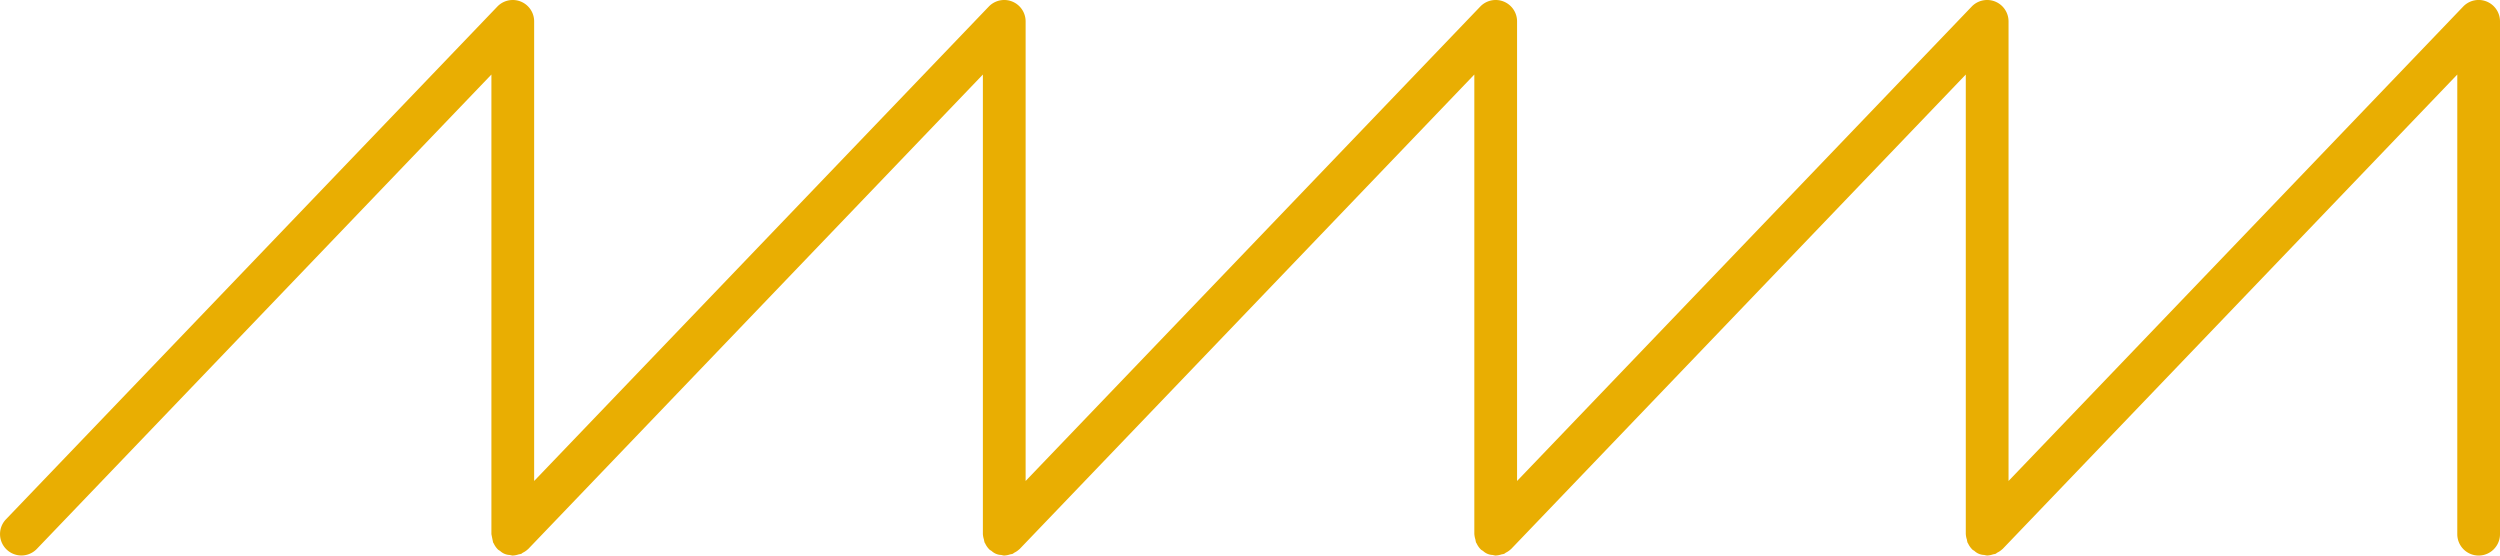 <svg xmlns="http://www.w3.org/2000/svg" xmlns:xlink="http://www.w3.org/1999/xlink" width="431" height="95.781" viewBox="0 0 431 95.781"><defs><clipPath id="clip-path"><rect id="Rectangle_3" data-name="Rectangle 3" width="431" height="95.781" fill="#e9ae02"></rect></clipPath></defs><g id="zigzag-mentions" transform="translate(0 0)"><g id="Groupe_3" data-name="Groupe 3" transform="translate(0 0)" clip-path="url(#clip-path)"><path id="Trac&#xE9;_17" data-name="Trac&#xE9; 17" d="M1.015,89.545,85.745,1.131a3.686,3.686,0,0,1,6.343,2.555V82.921l78.382-81.79a3.689,3.689,0,0,1,6.348,2.555V82.921L255.2,1.131a3.686,3.686,0,0,1,6.343,2.555V82.921l78.382-81.79a3.689,3.689,0,0,1,6.348,2.555V82.921l78.382-81.79A3.684,3.684,0,0,1,431,3.686V92.094a3.681,3.681,0,1,1-7.363,0V12.849L345.251,94.644l-.042.026a3.468,3.468,0,0,1-.869.6c-.1.057-.193.156-.307.208a3.694,3.694,0,0,1-.416.088,3.557,3.557,0,0,1-.989.2l-.042.005a3.347,3.347,0,0,1-.515-.1,2.541,2.541,0,0,1-1.691-.7q-.172-.1-.343-.219l-.016-.026a3.668,3.668,0,0,1-.728-1.046c-.021-.047-.068-.083-.088-.135a3.564,3.564,0,0,1-.115-.531,3.345,3.345,0,0,1-.177-.874l-.01-.047V12.849L260.522,94.644l-.036.026a3.665,3.665,0,0,1-.895.619,3.35,3.35,0,0,1-.281.193,4.171,4.171,0,0,1-.442.094,3.631,3.631,0,0,1-.968.193l-.042.01a3.2,3.2,0,0,1-.494-.1,2.551,2.551,0,0,1-1.691-.7,3.224,3.224,0,0,1-.359-.229l-.021-.026a3.551,3.551,0,0,1-.723-1.046,1.24,1.24,0,0,1-.094-.135,3.558,3.558,0,0,1-.114-.531,3.831,3.831,0,0,1-.177-.874l-.01-.047V12.849L175.792,94.644l-.036.026a3.666,3.666,0,0,1-.895.619,3.355,3.355,0,0,1-.281.193,4.365,4.365,0,0,1-.437.094,3.628,3.628,0,0,1-.973.193l-.036.01a3.144,3.144,0,0,1-.5-.1,2.561,2.561,0,0,1-1.691-.7,3.224,3.224,0,0,1-.359-.229l-.016-.026a3.567,3.567,0,0,1-.728-1.046c-.021-.047-.068-.083-.088-.135a3.566,3.566,0,0,1-.12-.531,3.831,3.831,0,0,1-.177-.874l-.005-.047V12.849L91.068,94.644l-.036.026a3.667,3.667,0,0,1-.895.619c-.1.057-.182.146-.281.193a4.17,4.17,0,0,1-.442.094,3.631,3.631,0,0,1-.968.193l-.042.01a3.392,3.392,0,0,1-.5-.1,2.561,2.561,0,0,1-1.691-.7,3.719,3.719,0,0,1-.354-.229l-.021-.026a3.551,3.551,0,0,1-.723-1.046,1.247,1.247,0,0,1-.094-.135,56.289,56.289,0,0,1-.291-1.4l-.01-.047V12.849L6.338,94.644a3.686,3.686,0,0,1-5.323-5.1" transform="translate(-0.001 0)" fill="#e9ae02"></path></g></g></svg>